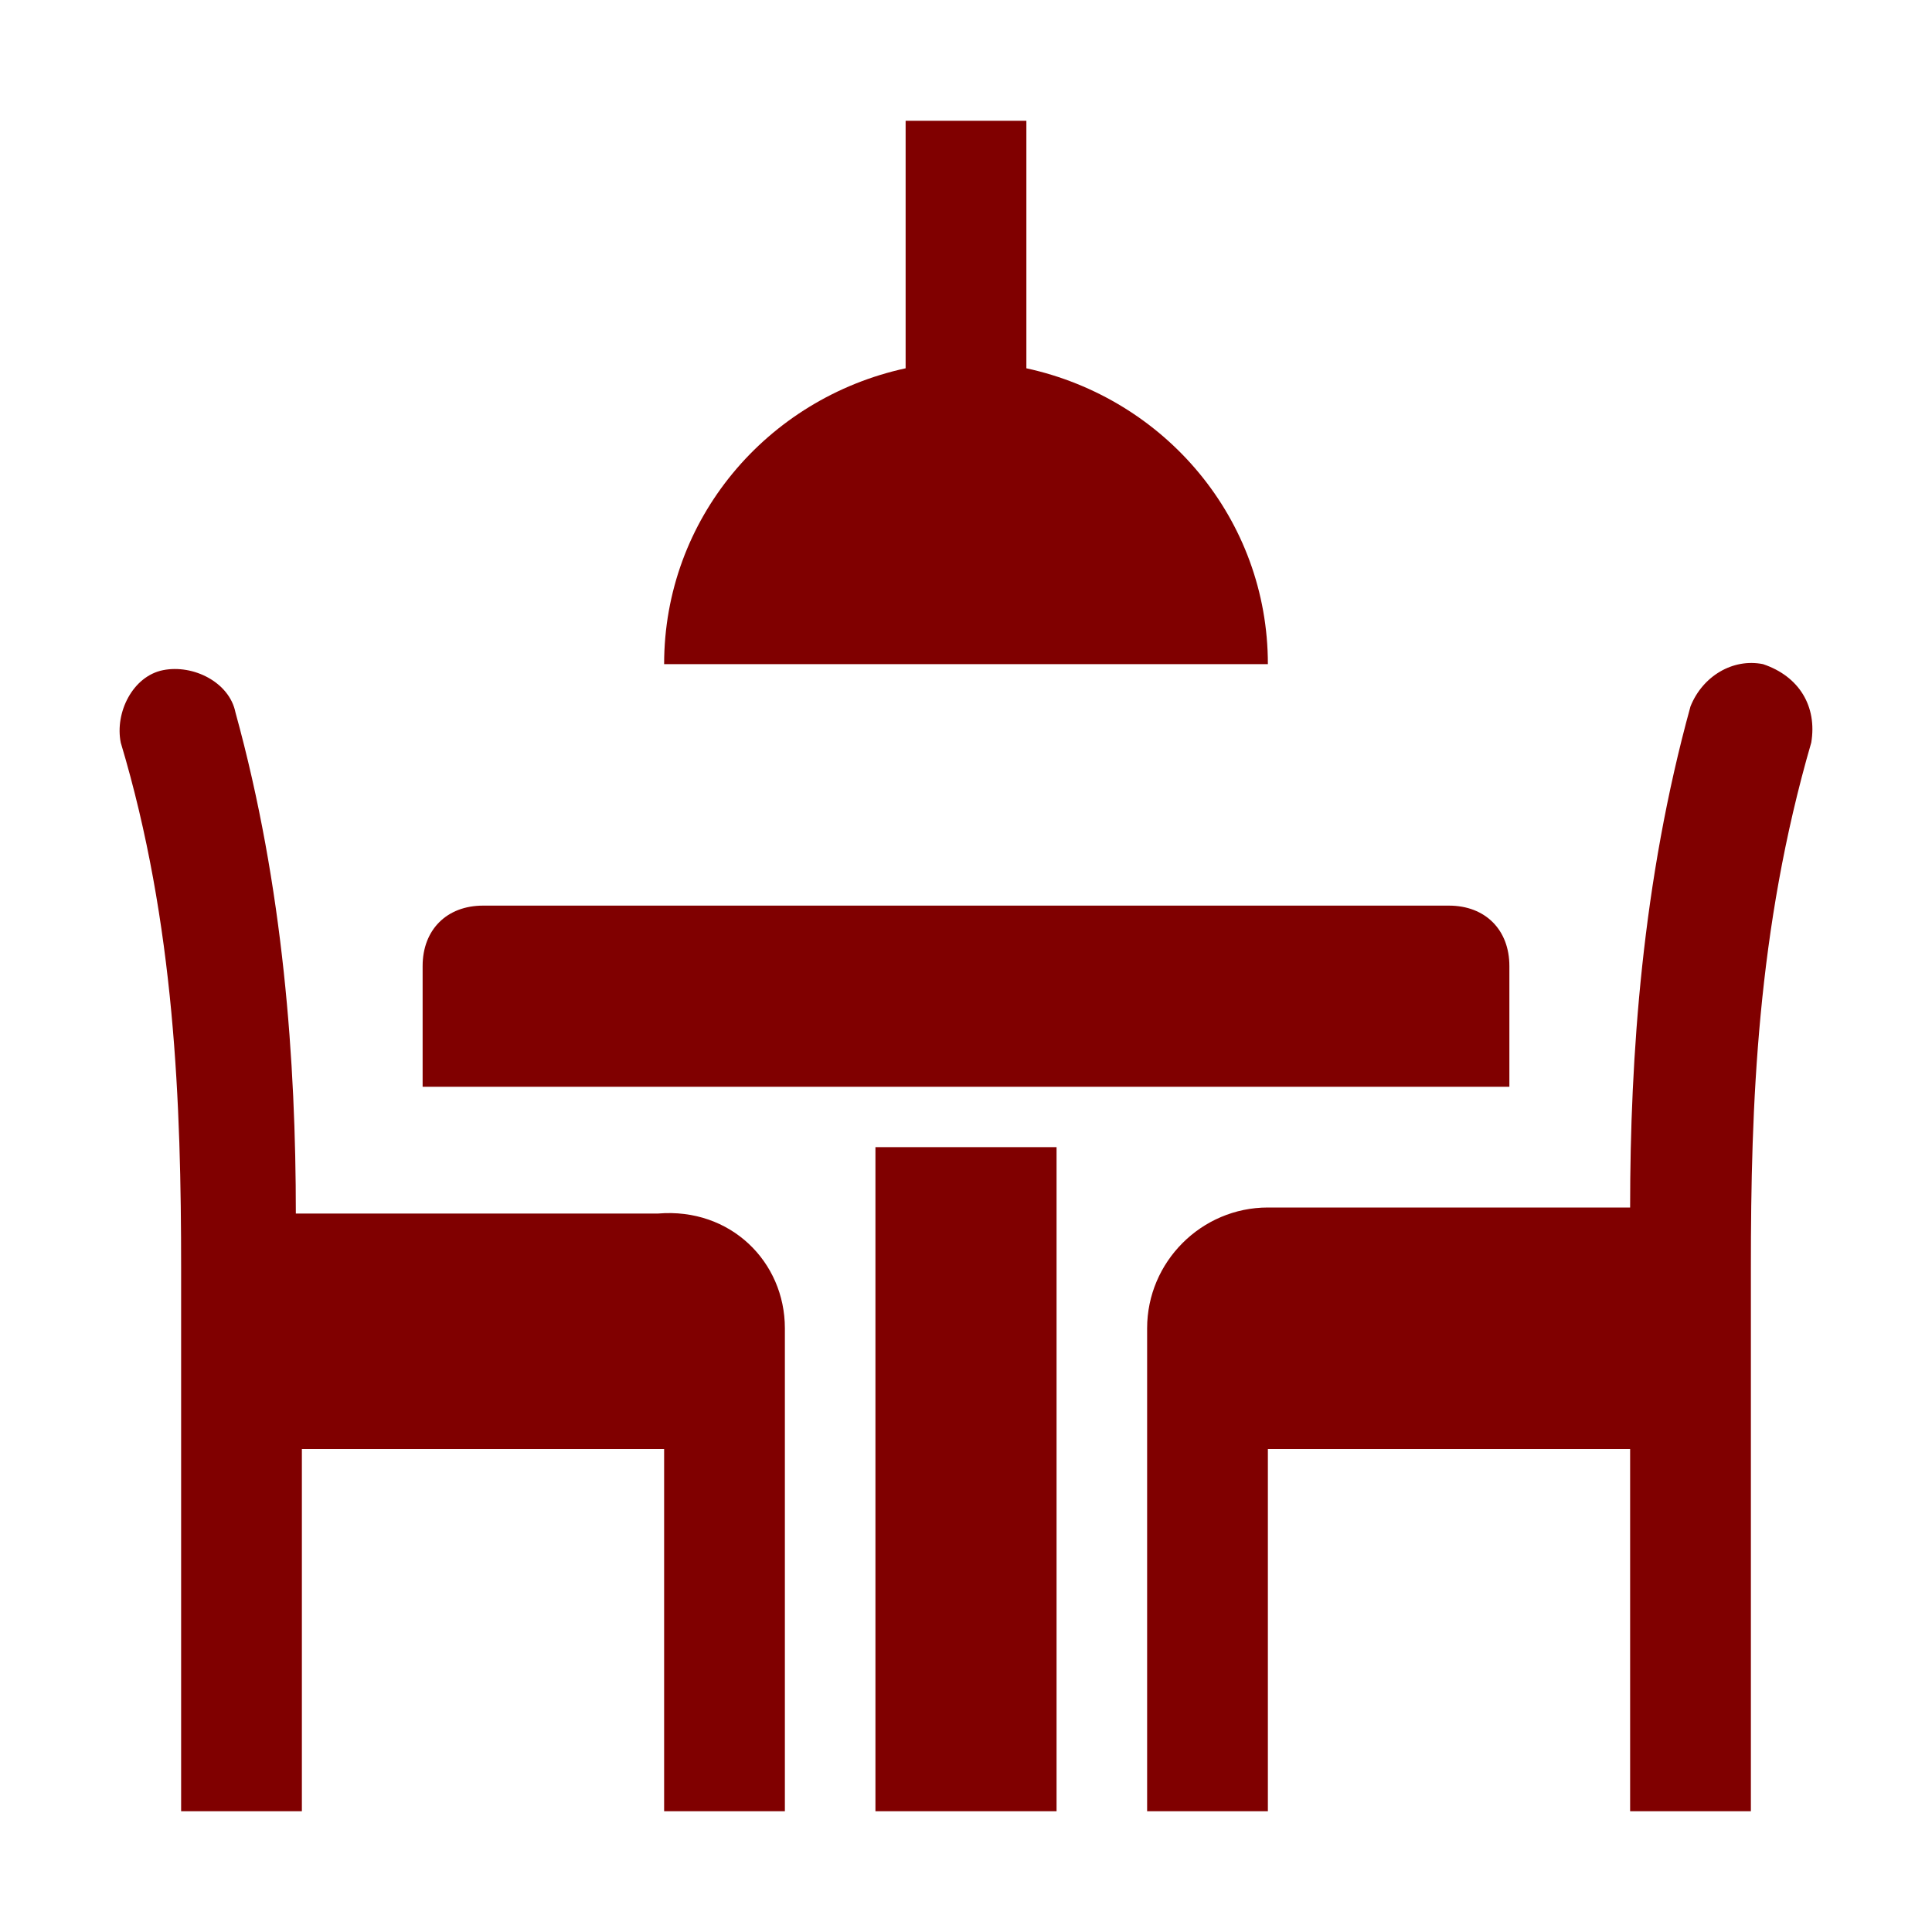 <svg xmlns="http://www.w3.org/2000/svg" version="1.1" xmlns:xlink="http://www.w3.org/1999/xlink" width="512" height="512" x="0" y="0" viewBox="0 0 32 32" style="enable-background:new 0 0 512 512" xml:space="preserve" class=""><g><path d="M21 11H11c0-2.4 1.7-4.4 4-4.9V2h2v4.1c2.3.5 4 2.5 4 4.9zM30 12.3c-.9 3.1-1 6-1 8.7v9h-2v-6h-6v6h-2v-8c0-1.1.9-2 2-2h6c0-2.5.2-5.4 1-8.3.2-.5.7-.8 1.2-.7.6.2.9.7.8 1.3zM13 22v8h-2v-6H5v6H3v-9c0-2.7-.1-5.7-1-8.7-.1-.5.2-1.1.7-1.2s1.1.2 1.2.7c.8 2.9 1 5.8 1 8.3h6c1.2-.1 2.1.8 2.1 1.9zM17.5 19v11h-3V19z" fill="#800000" opacity="1" data-original="#000000" class=""></path><path d="M25 16v2H7v-2c0-.6.4-1 1-1h16c.6 0 1 .4 1 1z" fill="#800000" opacity="1" data-original="#000000" class=""></path></g></svg>